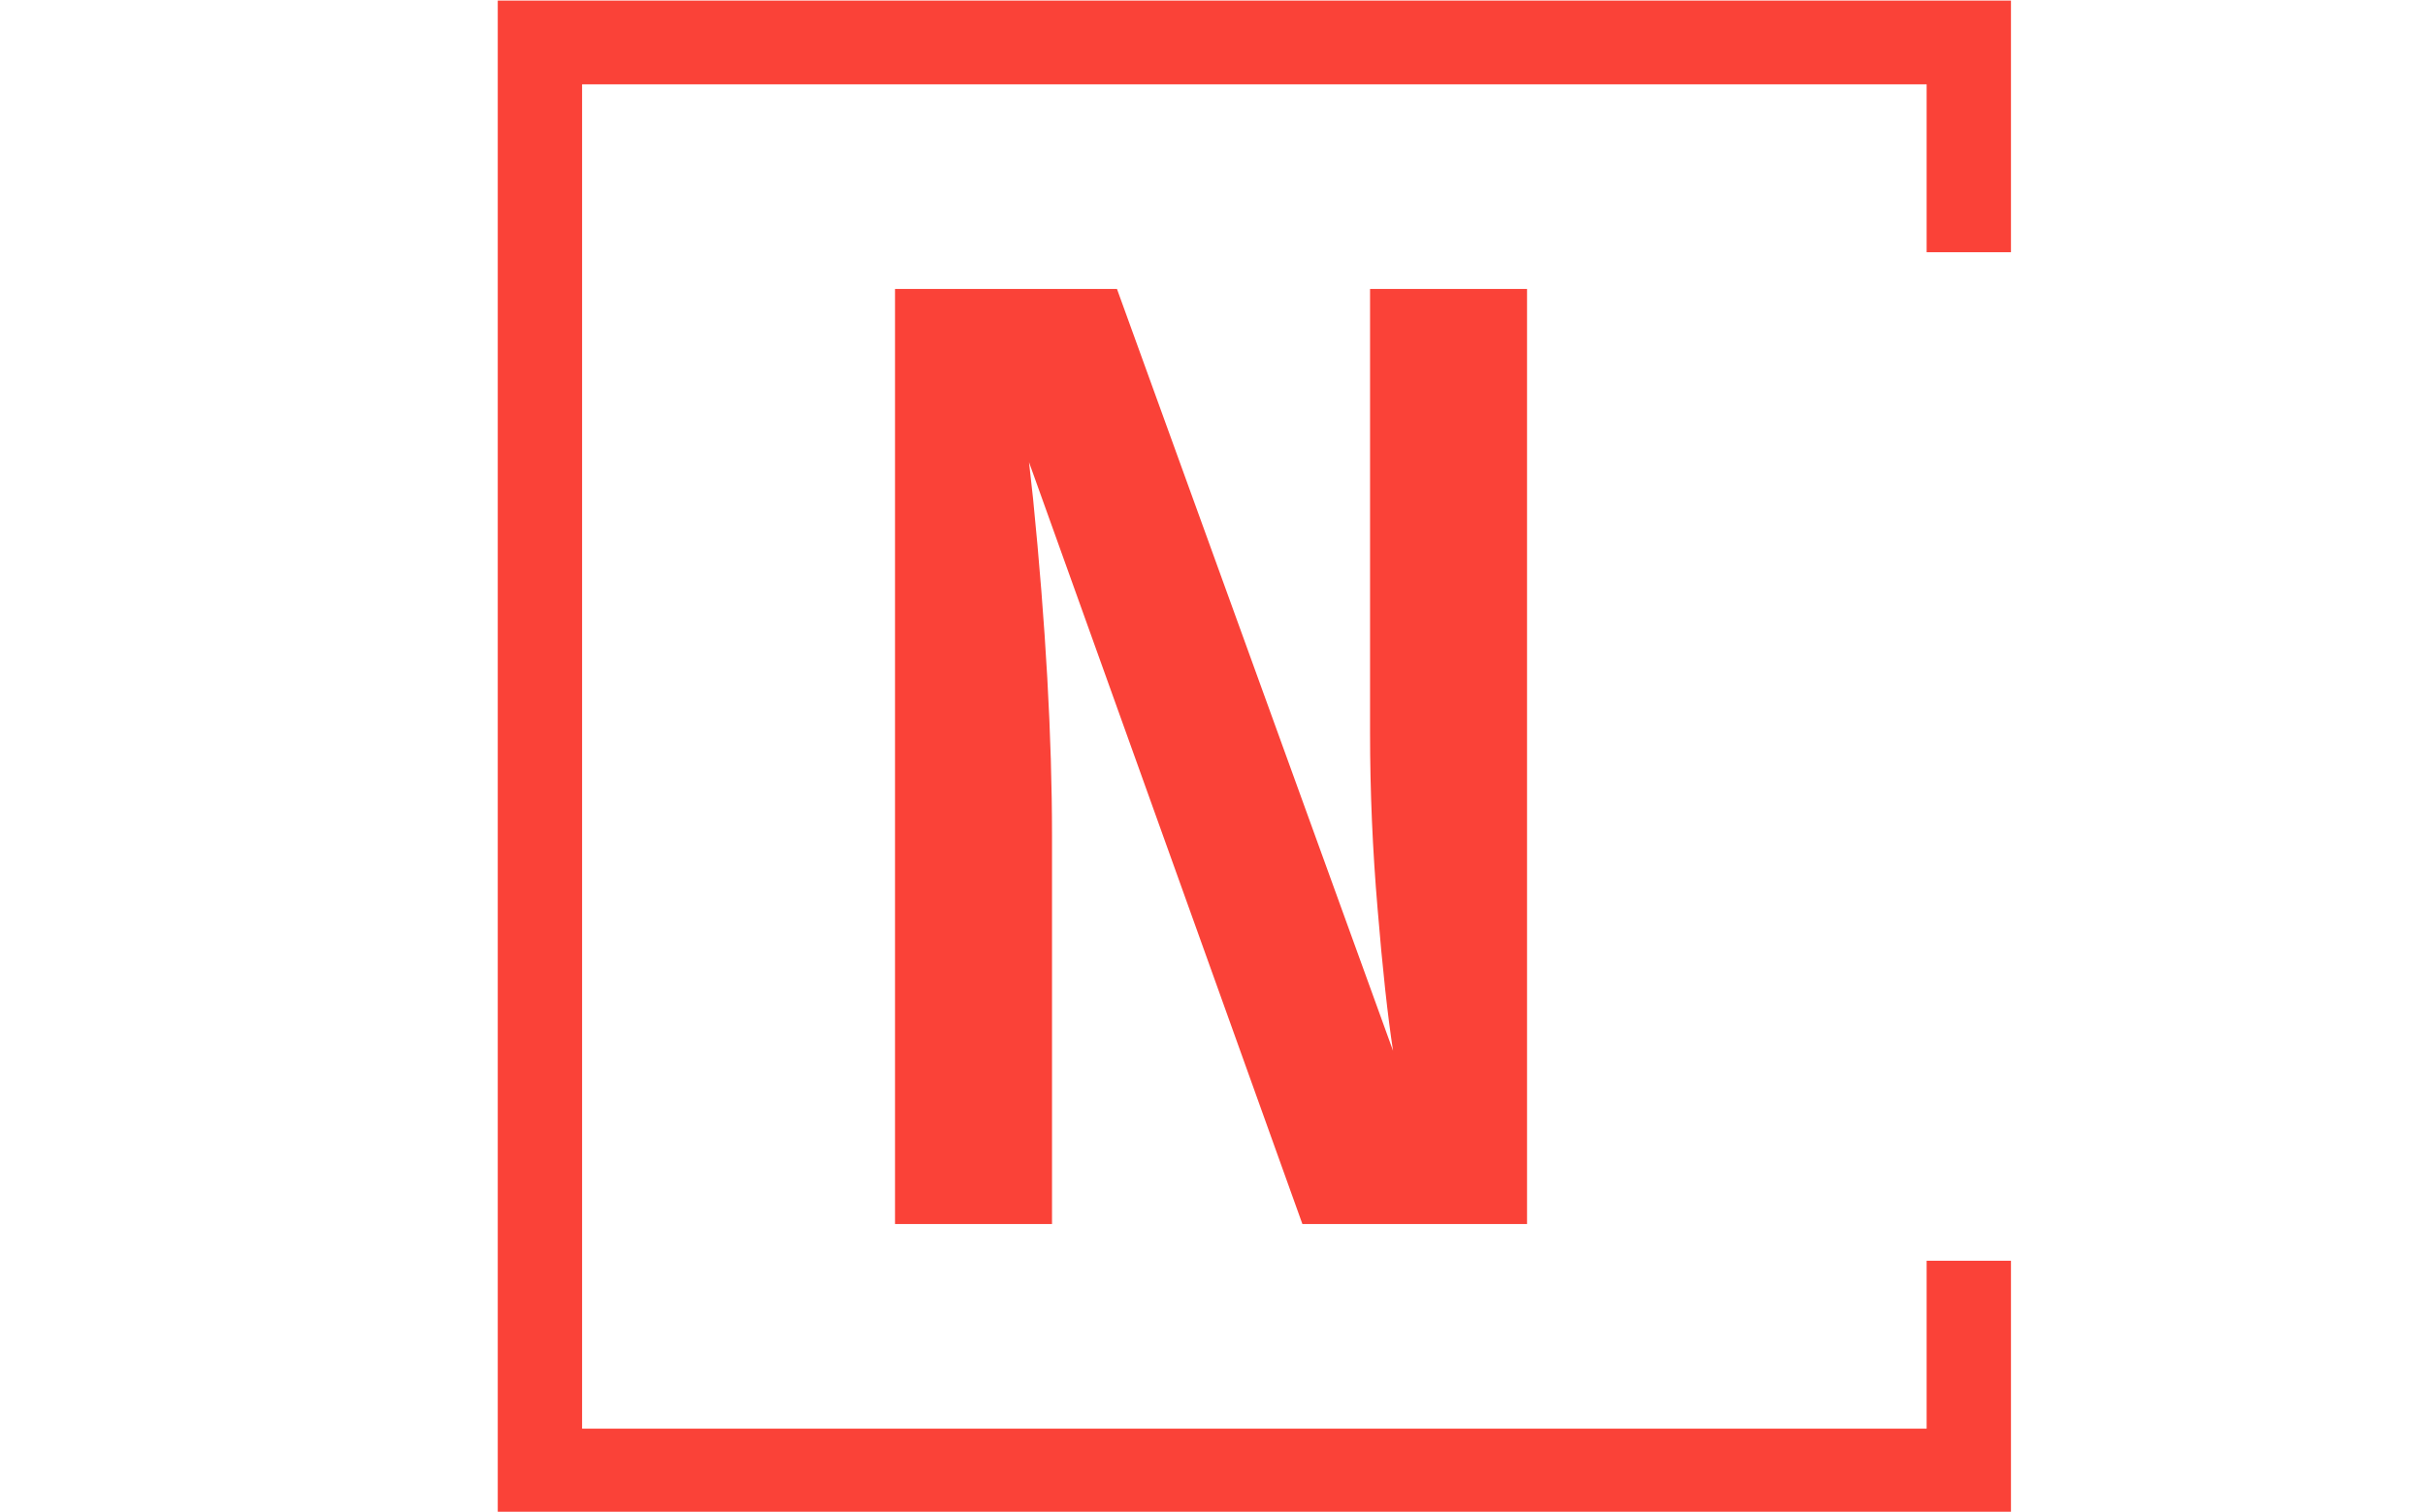 <svg xmlns="http://www.w3.org/2000/svg" version="1.1" xmlns:xlink="http://www.w3.org/1999/xlink" xmlns:svgjs="http://svgjs.dev/svgjs" width="2000" height="1247" viewBox="0 0 2000 1247"><g transform="matrix(1,0,0,1,-1.212,0.505)"><svg viewBox="0 0 396 247" data-background-color="#fdf8f1" preserveAspectRatio="xMidYMid meet" height="1247" width="2000" xmlns="http://www.w3.org/2000/svg" xmlns:xlink="http://www.w3.org/1999/xlink"><g id="tight-bounds" transform="matrix(1,0,0,1,0.24,-0.1)"><svg viewBox="0 0 395.52 247.2" height="247.2" width="395.52"><g><svg></svg></g><g><svg viewBox="0 0 395.52 247.2" height="247.2" width="395.52"><g transform="matrix(1,0,0,1,146.137,47.215)"><svg viewBox="0 0 103.247 152.77" height="152.77" width="103.247"><g><svg viewBox="0 0 103.247 152.77" height="152.77" width="103.247"><g><svg viewBox="0 0 103.247 152.77" height="152.77" width="103.247"><g><svg viewBox="0 0 103.247 152.77" height="152.77" width="103.247"><g id="textblocktransform"><svg viewBox="0 0 103.247 152.77" height="152.77" width="103.247" id="textblock"><g><svg viewBox="0 0 103.247 152.77" height="152.77" width="103.247"><g transform="matrix(1,0,0,1,0,0)"><svg width="103.247" viewBox="3.45 -34.55 23.35 34.55" height="152.77" data-palette-color="#fa4238"><path d="M26.8-34.55L26.8 0 18.5 0 8.4-28.15 8.55-26.8Q9.25-19.8 9.25-14.35L9.25-14.35 9.25 0 3.45 0 3.45-34.55 11.65-34.55 21.85-6.4Q21.55-8.35 21.28-11.63 21-14.9 21-18.15L21-18.15 21-34.55 26.8-34.55Z" opacity="1" transform="matrix(1,0,0,1,0,0)" fill="#fa4238" class="undefined-text-0" data-fill-palette-color="primary" id="text-0"></path></svg></g></svg></g></svg></g></svg></g></svg></g></svg></g></svg></g><path d="M328.438 41.215L328.438 0 81.238 0 81.238 247.2 328.438 247.2 328.438 205.985 314.661 205.985 314.661 233.423 95.015 233.423 95.015 13.777 314.661 13.777 314.661 41.215Z" fill="#fa4238" stroke="transparent" data-fill-palette-color="primary"></path></svg></g><defs></defs></svg><rect width="395.52" height="247.2" fill="none" stroke="none" visibility="hidden"></rect></g></svg></g></svg>